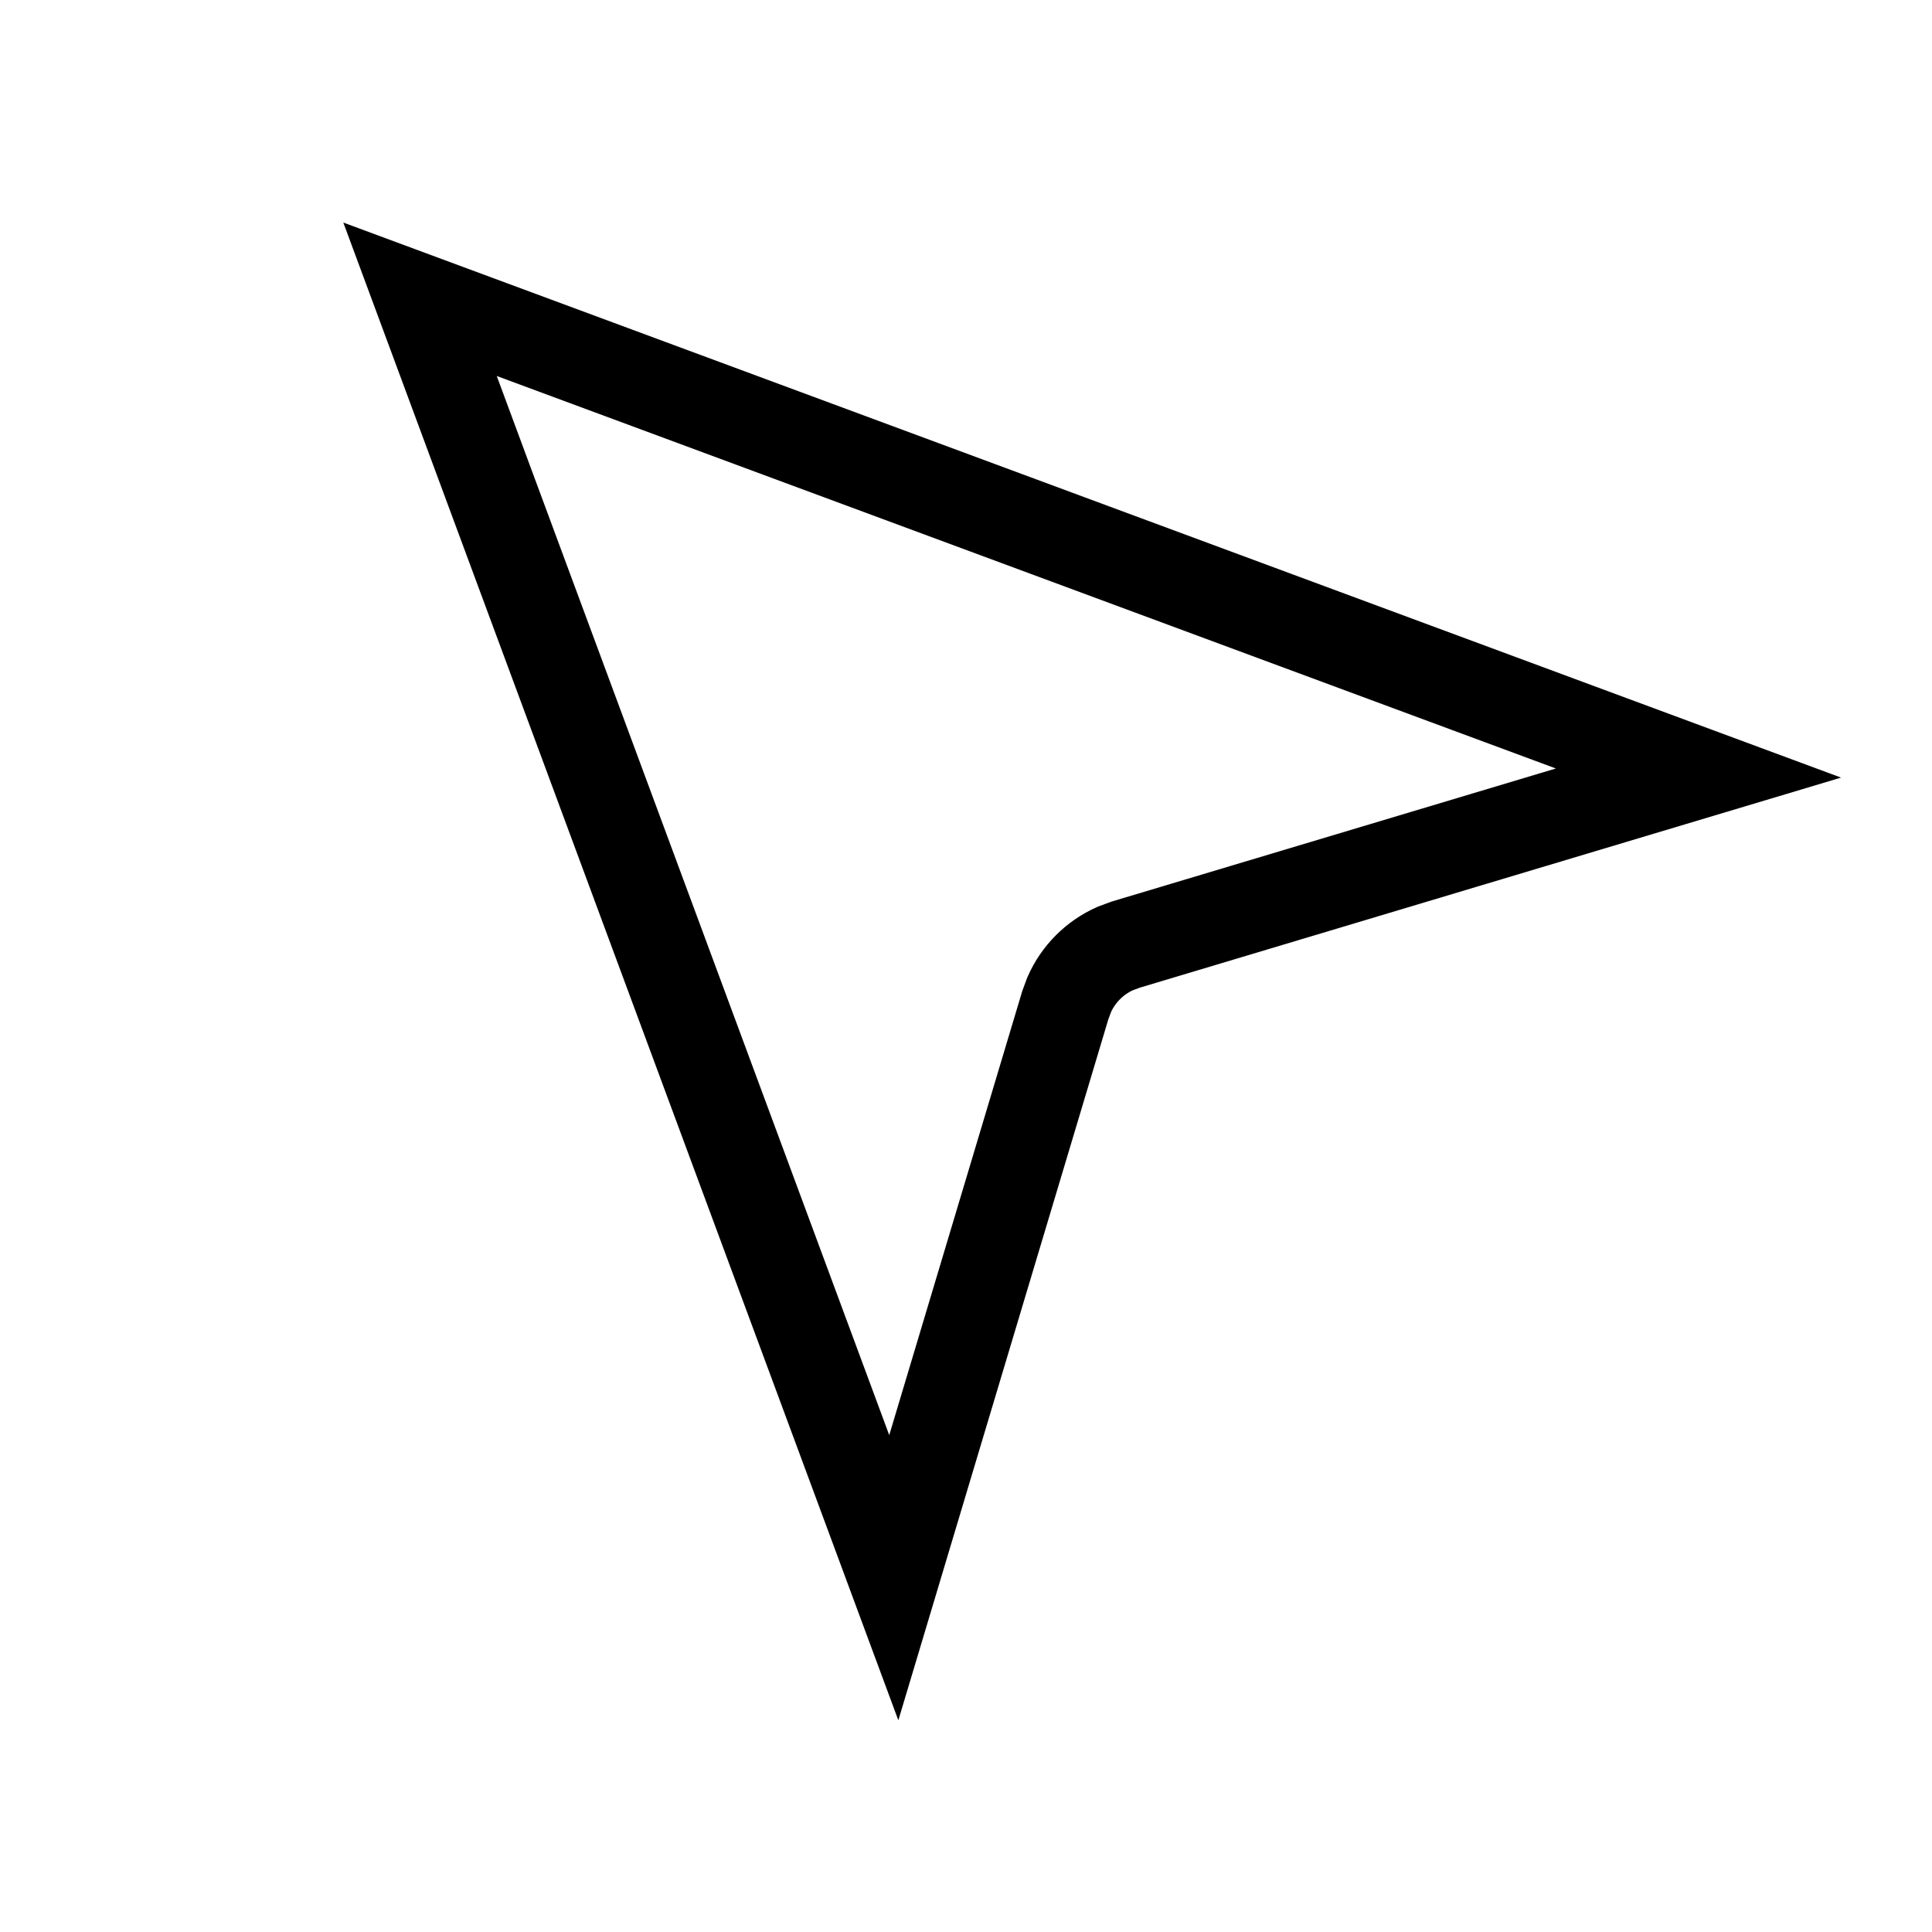<svg xmlns="http://www.w3.org/2000/svg" width="32" height="32" viewBox="0 0 32 32" fill="none"><g clip-path="url(#clip0_279_16076)"><path d="M14.804 26.132L17.645 16.648L17.71 16.473C17.86 16.133 18.132 15.861 18.472 15.71L18.648 15.645L28.132 12.804L6.957 4.957L14.804 26.132Z" stroke="black" stroke-width="1.5"></path></g><defs><clipPath id="clip0_279_16076"><rect width="32" height="32" fill="white"></rect></clipPath></defs></svg>